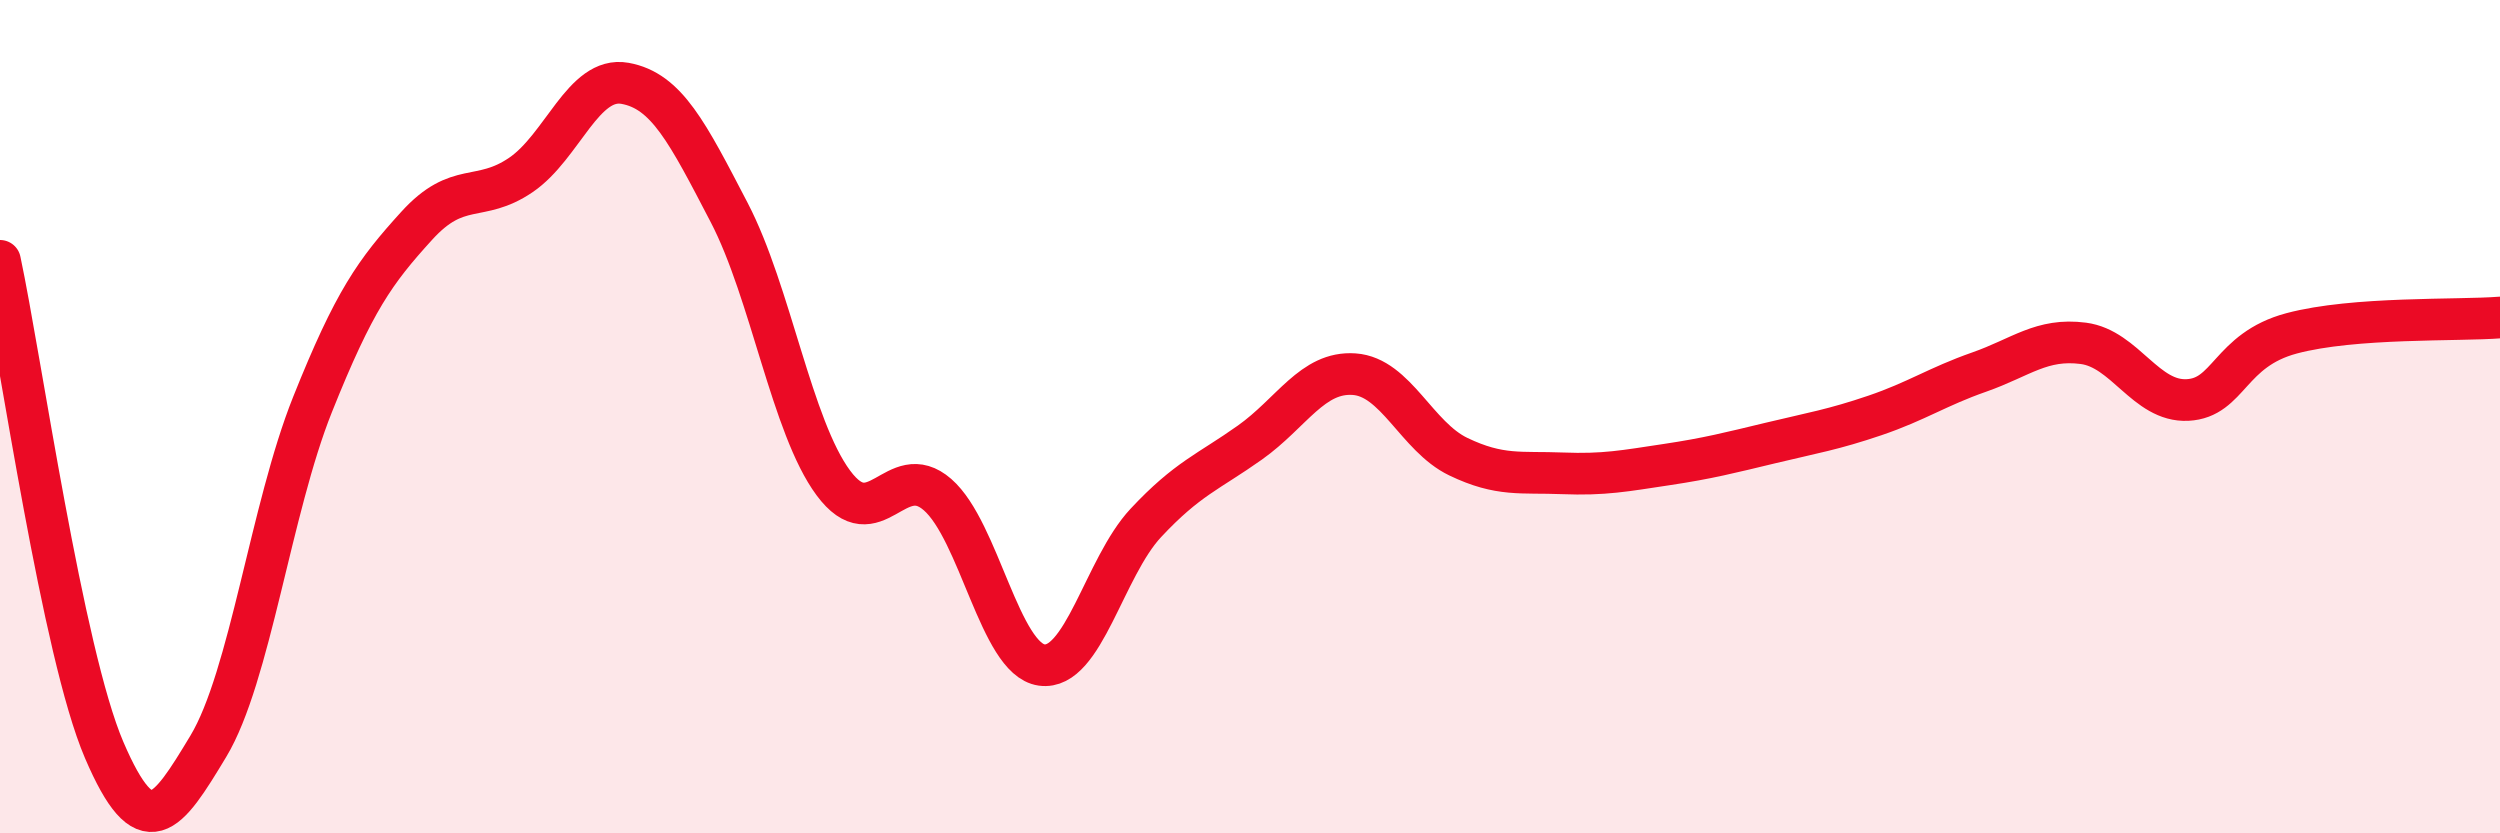
    <svg width="60" height="20" viewBox="0 0 60 20" xmlns="http://www.w3.org/2000/svg">
      <path
        d="M 0,6.26 C 0.5,8.61 1.5,15.67 2.5,18 C 3.5,20.33 4,19.57 5,17.91 C 6,16.25 6.5,12.21 7.5,9.71 C 8.5,7.21 9,6.52 10,5.42 C 11,4.32 11.5,4.88 12.5,4.2 C 13.5,3.52 14,1.82 15,2 C 16,2.18 16.5,3.18 17.5,5.1 C 18.5,7.02 19,10.24 20,11.59 C 21,12.94 21.5,11 22.5,11.87 C 23.5,12.74 24,15.82 25,15.96 C 26,16.1 26.5,13.62 27.5,12.55 C 28.5,11.48 29,11.33 30,10.62 C 31,9.91 31.5,8.91 32.5,8.98 C 33.5,9.05 34,10.48 35,10.96 C 36,11.44 36.5,11.32 37.5,11.36 C 38.5,11.4 39,11.3 40,11.15 C 41,11 41.5,10.87 42.5,10.63 C 43.5,10.39 44,10.31 45,9.97 C 46,9.63 46.5,9.28 47.5,8.93 C 48.5,8.58 49,8.11 50,8.24 C 51,8.37 51.5,9.65 52.5,9.6 C 53.5,9.55 53.5,8.4 55,8 C 56.5,7.6 59,7.7 60,7.62L60 20L0 20Z"
        fill="#EB0A25"
        opacity="0.1"
        stroke-linecap="round"
        stroke-linejoin="round"
      />
      <path
        d="M 0,6.26 C 0.5,8.61 1.5,15.67 2.5,18 C 3.5,20.33 4,19.57 5,17.91 C 6,16.25 6.5,12.21 7.5,9.71 C 8.5,7.21 9,6.52 10,5.42 C 11,4.32 11.5,4.88 12.5,4.2 C 13.5,3.52 14,1.82 15,2 C 16,2.18 16.5,3.18 17.5,5.1 C 18.5,7.02 19,10.24 20,11.59 C 21,12.94 21.5,11 22.5,11.87 C 23.5,12.74 24,15.82 25,15.96 C 26,16.1 26.5,13.62 27.5,12.55 C 28.5,11.48 29,11.33 30,10.62 C 31,9.91 31.5,8.91 32.5,8.98 C 33.5,9.05 34,10.48 35,10.96 C 36,11.44 36.5,11.32 37.5,11.36 C 38.5,11.4 39,11.3 40,11.15 C 41,11 41.5,10.87 42.5,10.63 C 43.5,10.39 44,10.31 45,9.97 C 46,9.63 46.5,9.28 47.5,8.93 C 48.5,8.58 49,8.11 50,8.24 C 51,8.37 51.5,9.65 52.5,9.6 C 53.5,9.55 53.5,8.4 55,8 C 56.5,7.6 59,7.7 60,7.62"
        stroke="#EB0A25"
        stroke-width="1"
        fill="none"
        stroke-linecap="round"
        stroke-linejoin="round"
      />
    </svg>
  